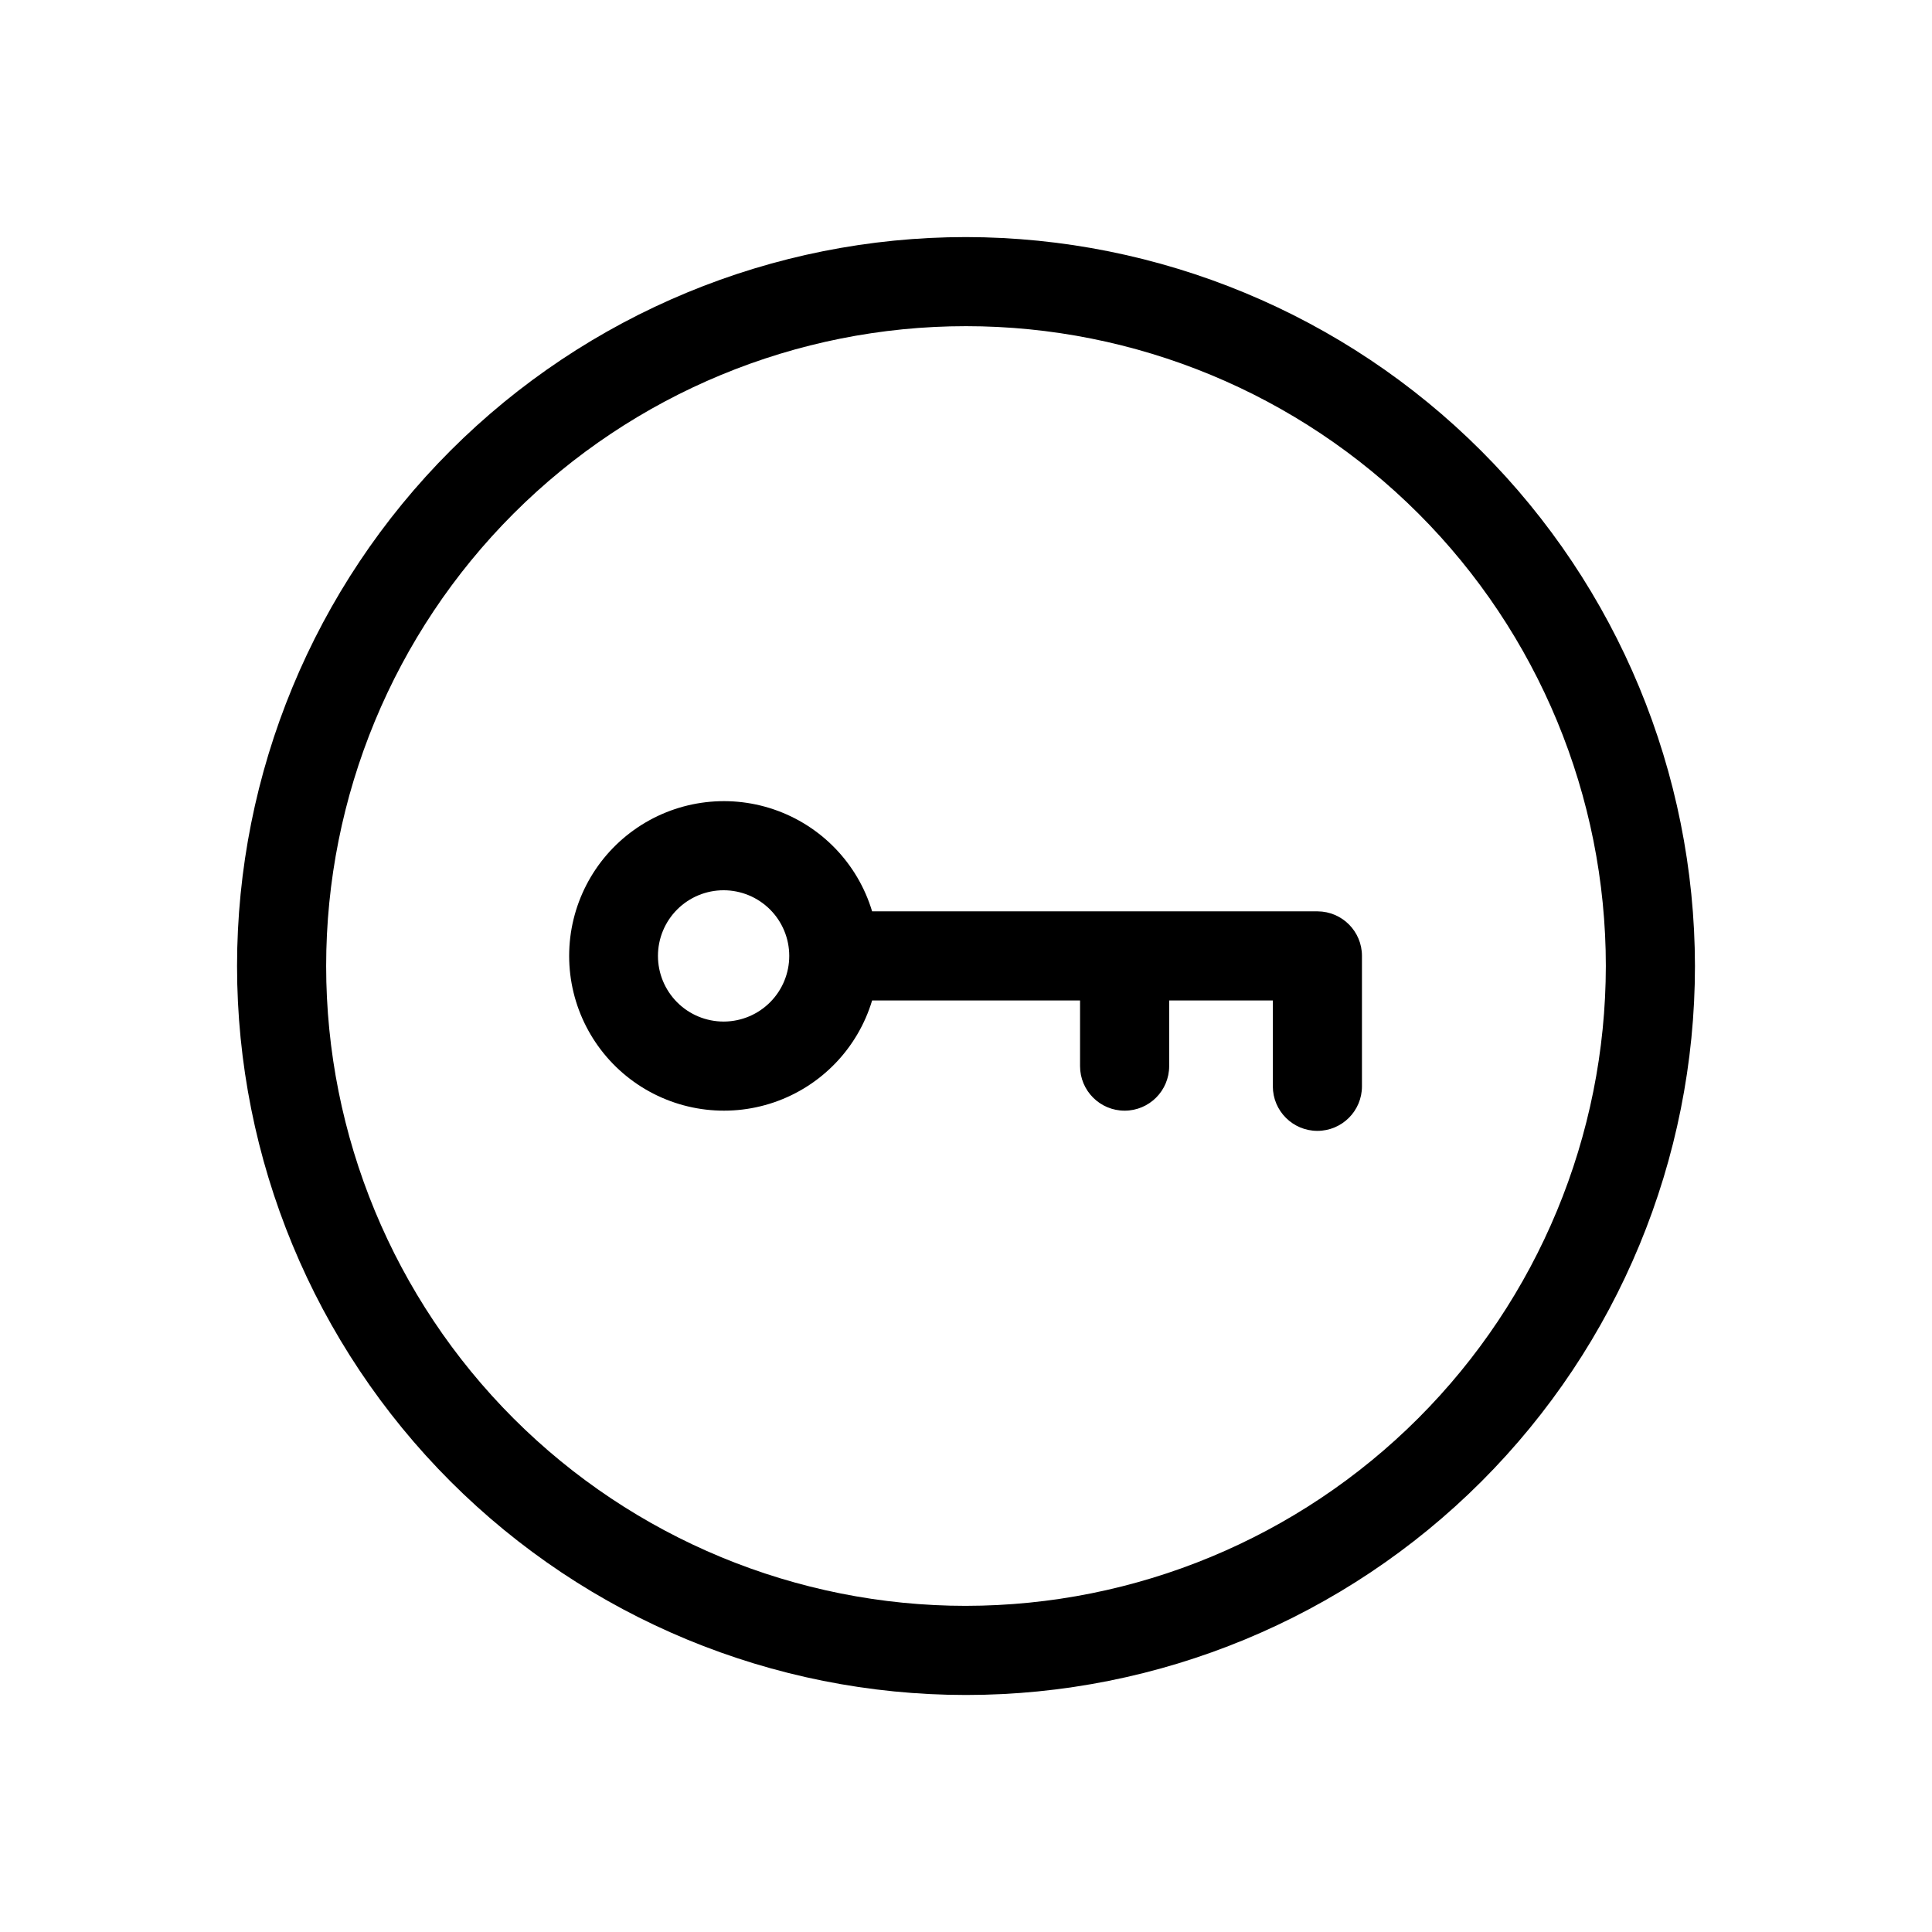 <?xml version="1.0" encoding="UTF-8"?>
<!-- Uploaded to: SVG Repo, www.svgrepo.com, Generator: SVG Repo Mixer Tools -->
<svg fill="#000000" width="800px" height="800px" version="1.1" viewBox="144 144 512 512" xmlns="http://www.w3.org/2000/svg">
 <path d="m493.2 385.52h-118.08c-3.809-12.676-13.5-22.734-26.027-27.008-12.527-4.277-26.344-2.242-37.109 5.457-10.766 7.699-17.152 20.121-17.152 33.355 0 13.238 6.387 25.66 17.152 33.359 10.766 7.699 24.582 9.73 37.109 5.457 12.527-4.273 22.219-14.332 26.027-27.008h55.105v17.398c0 6.519 5.289 11.809 11.809 11.809 6.519 0 11.809-5.289 11.809-11.809v-17.398h27.473v22.75c0 6.523 5.285 11.809 11.809 11.809 6.519 0 11.809-5.285 11.809-11.809v-34.559c0-6.488-5.238-11.762-11.73-11.805zm-157.44 29.207v-0.004c-4.613 0-9.039-1.832-12.301-5.094-3.262-3.266-5.094-7.688-5.094-12.305 0-4.613 1.832-9.039 5.094-12.301 3.262-3.262 7.688-5.094 12.301-5.094s9.039 1.832 12.305 5.094c3.262 3.262 5.094 7.688 5.094 12.301 0 4.574-1.801 8.965-5.012 12.219-3.211 3.258-7.578 5.117-12.148 5.18zm64.238-207.9c-51.234 0-100.37 20.352-136.6 56.578-36.227 36.23-56.578 85.367-56.578 136.6s20.352 100.37 56.578 136.6c36.23 36.227 85.367 56.582 136.6 56.582s100.37-20.355 136.6-56.582c36.227-36.23 56.582-85.363 56.582-136.6-0.062-51.215-20.438-100.32-56.652-136.53s-85.312-56.586-136.53-56.648zm0 362.74c-44.973 0-88.102-17.867-119.9-49.664-31.797-31.801-49.664-74.93-49.664-119.9 0-44.973 17.867-88.102 49.664-119.9 31.801-31.797 74.93-49.664 119.9-49.664 44.969 0 88.098 17.867 119.9 49.664 31.797 31.801 49.664 74.93 49.664 119.9-0.043 44.957-17.922 88.062-49.711 119.85-31.789 31.789-74.895 49.668-119.85 49.711z"/>
</svg>